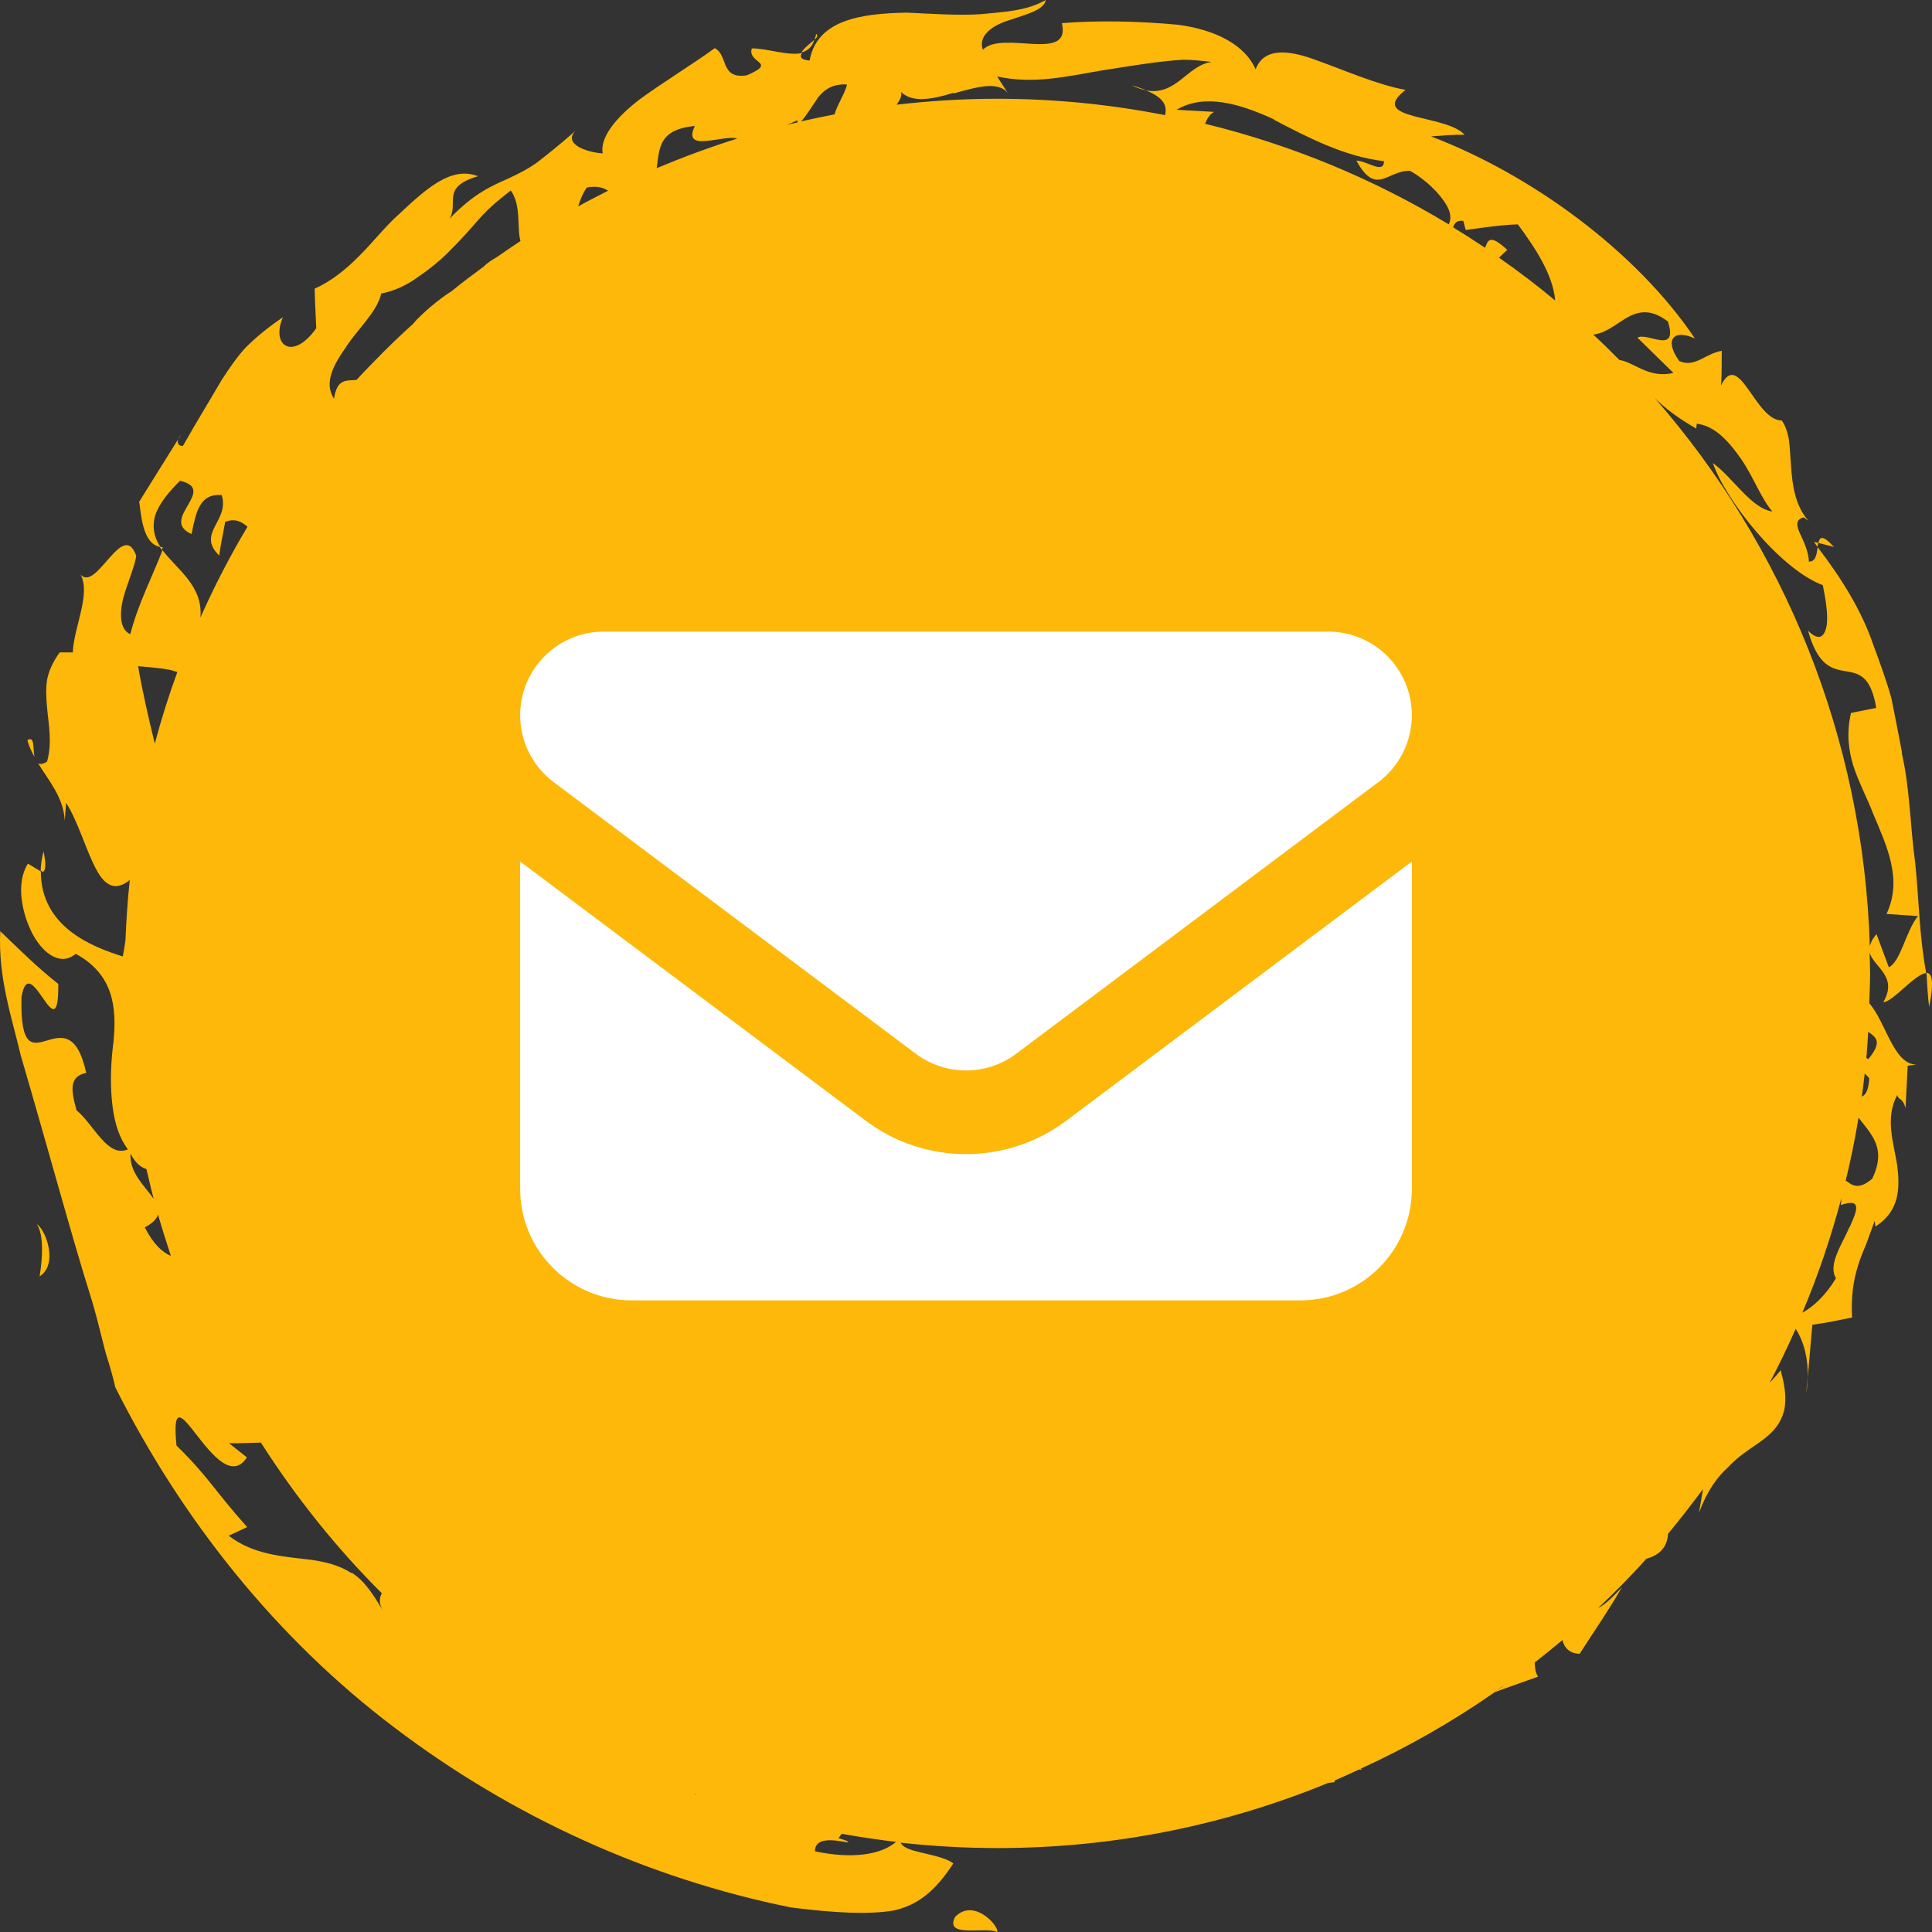 <svg width="52" height="52" viewBox="0 0 52 52" fill="none" xmlns="http://www.w3.org/2000/svg">
<rect x="0" y="0" width="52" height="52" fill="#333333" stroke="none"/>
<path d="M21.918 1.072C21.809 1.166 21.636 1.296 21.57 1.412C21.73 1.369 21.853 1.274 21.918 1.072Z" fill="#FDB809"/>
<path d="M48.824 14.584L48.918 14.722C48.918 14.685 48.933 14.649 48.94 14.613L48.824 14.584Z" fill="#FDB809"/>
<path d="M48.941 14.613L49.361 14.722C49.05 14.381 48.978 14.454 48.941 14.613Z" fill="#FDB809"/>
<path d="M1.173 22.912C1.123 23.1 1.101 23.266 1.094 23.433L1.159 23.469C1.268 23.39 1.202 23.071 1.173 22.912Z" fill="#FDB809"/>
<path d="M0.738 19.921C0.774 20.073 0.847 20.225 0.927 20.37C0.883 20.145 0.941 19.798 0.738 19.921Z" fill="#FDB809"/>
<path d="M21.965 0.912C21.958 0.978 21.936 1.021 21.922 1.072C21.994 1.007 22.023 0.949 21.965 0.912Z" fill="#FDB809"/>
<path d="M51.852 26.185C51.873 26.489 51.88 26.793 51.924 27.104C52.062 26.402 51.996 26.185 51.852 26.185Z" fill="#FDB809"/>
<path d="M30.859 2.433C30.743 2.39 30.62 2.339 30.461 2.296C30.606 2.368 30.743 2.411 30.859 2.433Z" fill="#FDB809"/>
<path d="M10.031 9.732C10.039 9.696 10.053 9.653 10.06 9.609C10.046 9.645 10.039 9.689 10.031 9.732Z" fill="#FDB809"/>
<path d="M51.194 20.261C51.1 19.769 51.006 19.276 50.905 18.784C50.768 18.299 50.594 17.828 50.421 17.358C50.095 16.402 49.538 15.533 48.924 14.729C48.895 14.91 48.873 15.127 48.685 15.113C48.685 14.874 48.555 14.591 48.454 14.374C48.352 14.157 48.316 13.983 48.548 13.925L48.678 14.019C48.323 13.621 48.244 13.085 48.208 12.571C48.186 12.31 48.179 12.064 48.15 11.84C48.114 11.63 48.049 11.441 47.955 11.318C47.239 11.318 46.805 9.378 46.32 10.377C46.349 10.051 46.335 9.761 46.342 9.443C45.908 9.508 45.626 9.906 45.199 9.718C44.78 9.139 45.047 8.849 45.619 9.11C44.035 6.756 41.215 4.7 38.517 3.671C38.821 3.65 39.124 3.621 39.421 3.628C38.907 3.063 36.781 3.244 37.83 2.419C37.092 2.288 36.203 1.897 35.436 1.622C34.67 1.332 34.011 1.282 33.795 1.868C33.505 1.195 32.695 0.797 31.704 0.666C30.706 0.572 29.571 0.543 28.58 0.623C28.841 1.702 26.968 0.797 26.454 1.34C26.317 0.956 26.715 0.681 27.163 0.543C27.611 0.391 28.11 0.268 28.146 0C27.611 0.304 27.011 0.319 26.367 0.384C25.731 0.42 25.058 0.369 24.415 0.34C23.142 0.362 21.992 0.543 21.79 1.629C21.544 1.608 21.522 1.528 21.587 1.427C21.218 1.513 20.633 1.296 20.235 1.303C20.105 1.709 20.951 1.666 20.097 2.028C19.374 2.136 19.606 1.477 19.237 1.296C18.622 1.745 17.819 2.23 17.19 2.694C16.568 3.179 16.142 3.708 16.221 4.128C15.765 4.099 15.151 3.867 15.491 3.519C15.057 3.903 14.731 4.157 14.464 4.367C14.189 4.562 13.95 4.678 13.704 4.794C13.256 4.997 12.771 5.185 12.099 5.887C12.359 5.467 11.853 5.04 12.866 4.743C12.142 4.461 11.47 5.083 10.739 5.764C10.363 6.097 10.038 6.524 9.669 6.887C9.307 7.256 8.917 7.567 8.469 7.77C8.476 8.132 8.497 8.487 8.512 8.834C7.883 9.725 7.282 9.305 7.615 8.538C7.21 8.813 6.878 9.088 6.603 9.363C6.342 9.653 6.147 9.95 5.959 10.239C5.612 10.833 5.286 11.362 4.925 11.999C4.802 12.021 4.708 11.883 4.874 11.695L3.746 13.505C3.797 13.78 3.818 14.642 4.317 14.722C4.18 14.512 4.1 14.273 4.151 13.976C4.209 13.686 4.426 13.353 4.845 12.94C5.88 13.179 4.267 13.983 5.156 14.374C5.279 13.758 5.38 13.281 5.966 13.324C6.19 14.027 5.272 14.345 5.901 14.953C5.937 14.649 6.01 14.352 6.06 14.048C6.328 13.94 6.516 14.048 6.661 14.178C6.19 14.961 5.771 15.779 5.395 16.619C5.467 15.764 4.766 15.33 4.375 14.809C4.079 15.562 3.71 16.279 3.507 17.068C3.225 16.945 3.211 16.525 3.319 16.09C3.442 15.663 3.638 15.207 3.667 14.961C3.312 13.954 2.596 15.945 2.17 15.467C2.452 15.996 1.982 16.887 1.96 17.56H1.605C1.425 17.814 1.309 18.06 1.266 18.306C1.229 18.552 1.244 18.799 1.266 19.038C1.309 19.523 1.41 19.986 1.266 20.5C1.15 20.573 1.078 20.573 1.027 20.544C1.287 20.985 1.714 21.449 1.743 22.093L1.779 21.608C2.104 22.115 2.321 22.904 2.589 23.397C2.719 23.643 2.871 23.817 3.059 23.846C3.182 23.867 3.327 23.817 3.493 23.686C3.435 24.222 3.399 24.765 3.377 25.308C3.356 25.453 3.334 25.598 3.305 25.743C2.444 25.475 1.099 24.932 1.099 23.455L0.752 23.245C0.419 23.766 0.586 24.577 0.875 25.135C1.179 25.7 1.649 26.004 2.039 25.671C3.037 26.221 3.153 27.075 3.052 28.067C2.987 28.56 2.965 29.081 3.008 29.581C3.052 30.081 3.16 30.558 3.442 30.935C2.893 31.174 2.524 30.262 2.061 29.885C1.916 29.364 1.844 28.973 2.321 28.878C2.076 27.763 1.642 27.894 1.251 28.009C0.868 28.125 0.542 28.198 0.579 26.829C0.81 25.518 1.584 28.393 1.569 26.482C1.005 26.04 0.528 25.562 0.007 25.062C-0.058 26.315 0.333 27.437 0.557 28.401C1.338 31.073 1.924 33.252 2.415 34.816C2.661 35.591 2.777 36.243 2.922 36.663C3.052 37.09 3.102 37.336 3.102 37.336C4.896 40.913 7.449 44.107 10.616 46.497C13.77 48.894 17.451 50.566 21.298 51.341C22.52 51.493 23.359 51.529 24.017 51.428C24.675 51.298 25.167 50.914 25.659 50.154C25.427 49.98 24.972 49.914 24.632 49.82C24.436 49.77 24.285 49.697 24.241 49.596C25.102 49.69 25.97 49.741 26.852 49.741C29.998 49.741 32.999 49.118 35.747 47.988C35.805 47.981 35.863 47.974 35.921 47.967V47.923C36.138 47.829 36.362 47.728 36.579 47.626C36.608 47.626 36.63 47.633 36.666 47.633C36.644 47.633 36.637 47.612 36.622 47.605C37.895 47.025 39.103 46.33 40.238 45.541L41.395 45.128C41.323 45.005 41.309 44.874 41.309 44.744C41.562 44.549 41.807 44.346 42.053 44.143C42.104 44.36 42.256 44.505 42.516 44.513C42.907 43.904 43.304 43.332 43.652 42.724C43.449 42.941 43.218 43.18 43.015 43.281C43.464 42.854 43.898 42.42 44.31 41.956C44.621 41.869 44.874 41.681 44.895 41.283C45.221 40.892 45.532 40.486 45.836 40.081C45.8 40.298 45.763 40.523 45.727 40.718C45.951 40.117 46.226 39.748 46.515 39.487C46.776 39.205 47.065 39.023 47.325 38.843C47.578 38.661 47.81 38.48 47.94 38.184C48.085 37.901 48.099 37.488 47.926 36.88C47.839 36.996 47.73 37.105 47.629 37.22C47.882 36.742 48.114 36.257 48.331 35.765C48.562 36.12 48.67 36.598 48.656 37.068L48.779 35.656C49.155 35.606 49.488 35.533 49.849 35.461C49.82 34.918 49.878 34.49 50.001 34.092C50.059 33.889 50.139 33.701 50.225 33.498C50.298 33.296 50.377 33.086 50.457 32.861L50.478 33.013C51.137 32.586 51.137 31.978 51.064 31.362C50.963 30.739 50.732 30.095 51.064 29.472C51.1 29.624 51.209 29.53 51.288 29.827L51.346 28.683L51.585 28.654C50.963 28.654 50.761 27.51 50.312 27.003C50.319 26.735 50.334 26.474 50.334 26.199C50.334 26.011 50.327 25.823 50.319 25.634C50.421 26.025 51.1 26.271 50.688 26.974C50.941 26.974 51.556 26.199 51.845 26.192C51.657 25.2 51.65 24.215 51.549 23.23C51.411 22.253 51.411 21.246 51.187 20.268L51.194 20.261ZM44.888 8.639C45.185 9.573 44.339 8.929 44.071 9.088L45.04 10.037C44.375 10.196 43.984 9.747 43.587 9.689C43.355 9.457 43.124 9.225 42.885 9.008C43.095 8.979 43.276 8.878 43.449 8.769C43.84 8.516 44.237 8.161 44.881 8.646L44.888 8.639ZM39.385 5.945L39.45 6.191C39.913 6.126 40.397 6.054 40.853 6.039C41.309 6.655 41.8 7.386 41.858 8.089C41.374 7.683 40.867 7.299 40.347 6.937C40.419 6.865 40.491 6.792 40.571 6.727C40.093 6.285 40.05 6.467 39.971 6.669C39.688 6.481 39.399 6.293 39.11 6.119C39.146 6.01 39.211 5.923 39.385 5.945ZM34.286 3.222C35.219 3.708 36.188 4.214 37.251 4.338C37.244 4.7 36.803 4.33 36.507 4.323C37.042 5.301 37.338 4.577 37.953 4.598C38.365 4.83 38.748 5.199 38.936 5.525C39.045 5.713 39.067 5.887 38.994 6.039C36.984 4.823 34.778 3.903 32.435 3.331C32.493 3.186 32.565 3.063 32.681 3.012L31.668 2.954C32.413 2.513 33.353 2.781 34.294 3.215L34.286 3.222ZM25.673 2.513C26.295 2.346 26.939 2.136 27.177 2.585L26.837 2.057C27.814 2.274 28.711 2.057 29.651 1.897C30.121 1.825 30.598 1.745 31.09 1.68C31.336 1.651 31.589 1.622 31.842 1.608C32.095 1.608 32.348 1.637 32.608 1.666C31.943 1.767 31.661 2.585 30.844 2.433C31.343 2.636 31.415 2.86 31.357 3.099C29.889 2.81 28.378 2.658 26.83 2.658C25.919 2.658 25.015 2.716 24.133 2.817C24.263 2.636 24.321 2.484 24.169 2.368C24.444 2.802 25.044 2.687 25.666 2.498L25.673 2.513ZM21.985 2.665C22.159 2.433 22.383 2.252 22.795 2.274C22.773 2.455 22.527 2.831 22.462 3.078C22.159 3.135 21.862 3.201 21.565 3.266C21.724 3.085 21.848 2.868 21.992 2.665H21.985ZM21.464 3.237V3.295C21.363 3.317 21.269 3.338 21.168 3.36C21.276 3.324 21.377 3.28 21.464 3.237ZM18.702 3.389C18.347 4.135 19.468 3.613 19.844 3.729C19.107 3.961 18.383 4.229 17.675 4.526C17.754 3.975 17.725 3.49 18.702 3.389ZM16.366 5.134C16.098 5.272 15.823 5.409 15.563 5.554C15.614 5.388 15.679 5.214 15.794 5.047C16.062 4.997 16.235 5.047 16.366 5.134ZM8.989 10.732C8.714 10.304 8.968 9.834 9.307 9.349C9.633 8.842 10.139 8.414 10.262 7.9C10.631 7.828 10.956 7.669 11.246 7.459C11.542 7.256 11.839 7.024 12.106 6.749C12.381 6.481 12.641 6.184 12.902 5.887C13.162 5.59 13.459 5.351 13.748 5.127C14.037 5.532 13.907 6.126 14.008 6.488C13.791 6.633 13.574 6.778 13.357 6.93C13.227 7.002 13.111 7.082 13.017 7.176C12.721 7.393 12.432 7.611 12.149 7.842C12.077 7.886 12.005 7.936 11.933 7.987C11.672 8.175 11.434 8.385 11.217 8.603C11.181 8.646 11.144 8.682 11.108 8.726C10.739 9.059 10.378 9.406 10.031 9.769C10.031 9.761 10.031 9.754 10.031 9.747C10.031 9.754 10.031 9.769 10.023 9.776C9.879 9.921 9.734 10.073 9.597 10.225C9.344 10.254 9.069 10.167 8.989 10.739V10.732ZM3.717 17.93C4.252 17.98 4.52 17.995 4.773 18.089C4.542 18.719 4.339 19.363 4.166 20.015C3.992 19.298 3.826 18.574 3.717 17.93ZM3.941 31.464C4.006 31.732 4.064 31.999 4.137 32.267C3.905 31.934 3.471 31.55 3.515 31.051C3.638 31.297 3.782 31.413 3.934 31.464H3.941ZM3.898 33.035C4.115 32.919 4.223 32.803 4.252 32.687C4.361 33.064 4.477 33.433 4.599 33.803C4.361 33.701 4.122 33.477 3.898 33.035ZM9.459 42.34C9.141 42.13 8.772 42.043 8.396 41.985C7.615 41.891 6.841 41.855 6.154 41.334L6.653 41.102C5.764 40.11 5.612 39.748 4.751 38.908C4.52 36.598 5.858 40.428 6.646 39.226L6.162 38.843C6.407 38.85 6.711 38.835 7.022 38.828C7.962 40.298 9.047 41.659 10.277 42.883C10.204 43.014 10.19 43.173 10.327 43.39C10.038 42.89 9.792 42.528 9.459 42.326V42.34ZM18.687 48.278C18.687 48.278 18.716 48.292 18.731 48.292C18.731 48.292 18.716 48.292 18.709 48.3C18.702 48.292 18.694 48.285 18.687 48.278ZM21.934 49.828C21.934 49.255 23.062 49.719 22.788 49.545L22.571 49.473C22.6 49.429 22.628 49.393 22.657 49.357C23.142 49.444 23.627 49.516 24.118 49.574C23.706 49.929 22.918 50.038 21.934 49.828ZM40.274 45.505C40.347 45.454 40.412 45.403 40.484 45.352C40.433 45.403 40.354 45.454 40.274 45.505ZM49.777 33.028C49.582 33.491 49.191 34.034 49.415 34.404C49.148 34.852 48.808 35.171 48.511 35.331C48.931 34.338 49.278 33.31 49.56 32.253C49.56 32.311 49.553 32.369 49.546 32.434C50.117 32.238 49.994 32.564 49.784 33.028H49.777ZM50.312 29.016C50.291 29.356 50.211 29.472 50.11 29.516C50.139 29.306 50.167 29.103 50.189 28.893C50.233 28.936 50.276 28.98 50.312 29.023V29.016ZM50.392 31.724C49.943 32.115 49.77 31.797 49.676 31.782C49.813 31.225 49.929 30.653 50.023 30.081C50.124 30.218 50.233 30.341 50.327 30.479C50.536 30.783 50.674 31.138 50.392 31.724ZM50.283 28.509C50.283 28.509 50.247 28.48 50.233 28.473C50.254 28.241 50.269 28.009 50.283 27.77C50.478 27.915 50.688 28.024 50.283 28.509ZM50.84 26.04L50.507 25.142C50.399 25.265 50.348 25.374 50.327 25.468C50.153 19.827 48.005 14.685 44.541 10.717C44.794 10.963 45.112 11.224 45.655 11.535L45.669 11.405C46.147 11.456 46.53 11.876 46.863 12.354C47.195 12.839 47.405 13.425 47.702 13.766C47.137 13.686 46.646 12.861 46.103 12.462C46.421 13.425 47.897 15.315 49.061 15.75C49.119 16.04 49.206 16.496 49.169 16.807C49.119 17.126 48.974 17.285 48.663 16.974C49.191 18.878 50.196 17.285 50.5 19.052L49.82 19.189C49.697 19.718 49.748 20.182 49.886 20.623C50.03 21.065 50.254 21.478 50.421 21.912C50.782 22.774 51.216 23.672 50.775 24.599L51.621 24.657C51.288 25.077 51.158 25.881 50.84 26.033V26.04Z" fill="#FDB809"/>
<path d="M4.296 14.714L4.354 14.801L4.383 14.729C4.347 14.729 4.318 14.714 4.289 14.714H4.296Z" fill="#FDB809"/>
<path d="M48.657 37.047L48.613 37.503C48.642 37.358 48.65 37.206 48.657 37.047Z" fill="#FDB809"/>
<path d="M1.065 34.353C1.564 34.049 1.253 33.122 0.992 32.948C1.18 33.23 1.151 33.861 1.065 34.353Z" fill="#FDB809"/>
<path d="M25.706 51.594C25.41 52.174 26.516 51.848 26.842 52C26.899 51.855 26.22 51.066 25.706 51.594Z" fill="#FDB809"/>
<path d="M16.25 17C15.008 17 14 18.008 14 19.25C14 19.958 14.333 20.623 14.9 21.05L24.65 28.363C25.452 28.962 26.548 28.962 27.35 28.363L37.1 21.05C37.667 20.623 38 19.958 38 19.25C38 18.008 36.992 17 35.75 17H16.25ZM14 23.188V32C14 33.655 15.345 35 17 35H35C36.655 35 38 33.655 38 32V23.188L28.7 30.163C27.102 31.363 24.898 31.363 23.3 30.163L14 23.188Z" fill="white"/>
</svg>

